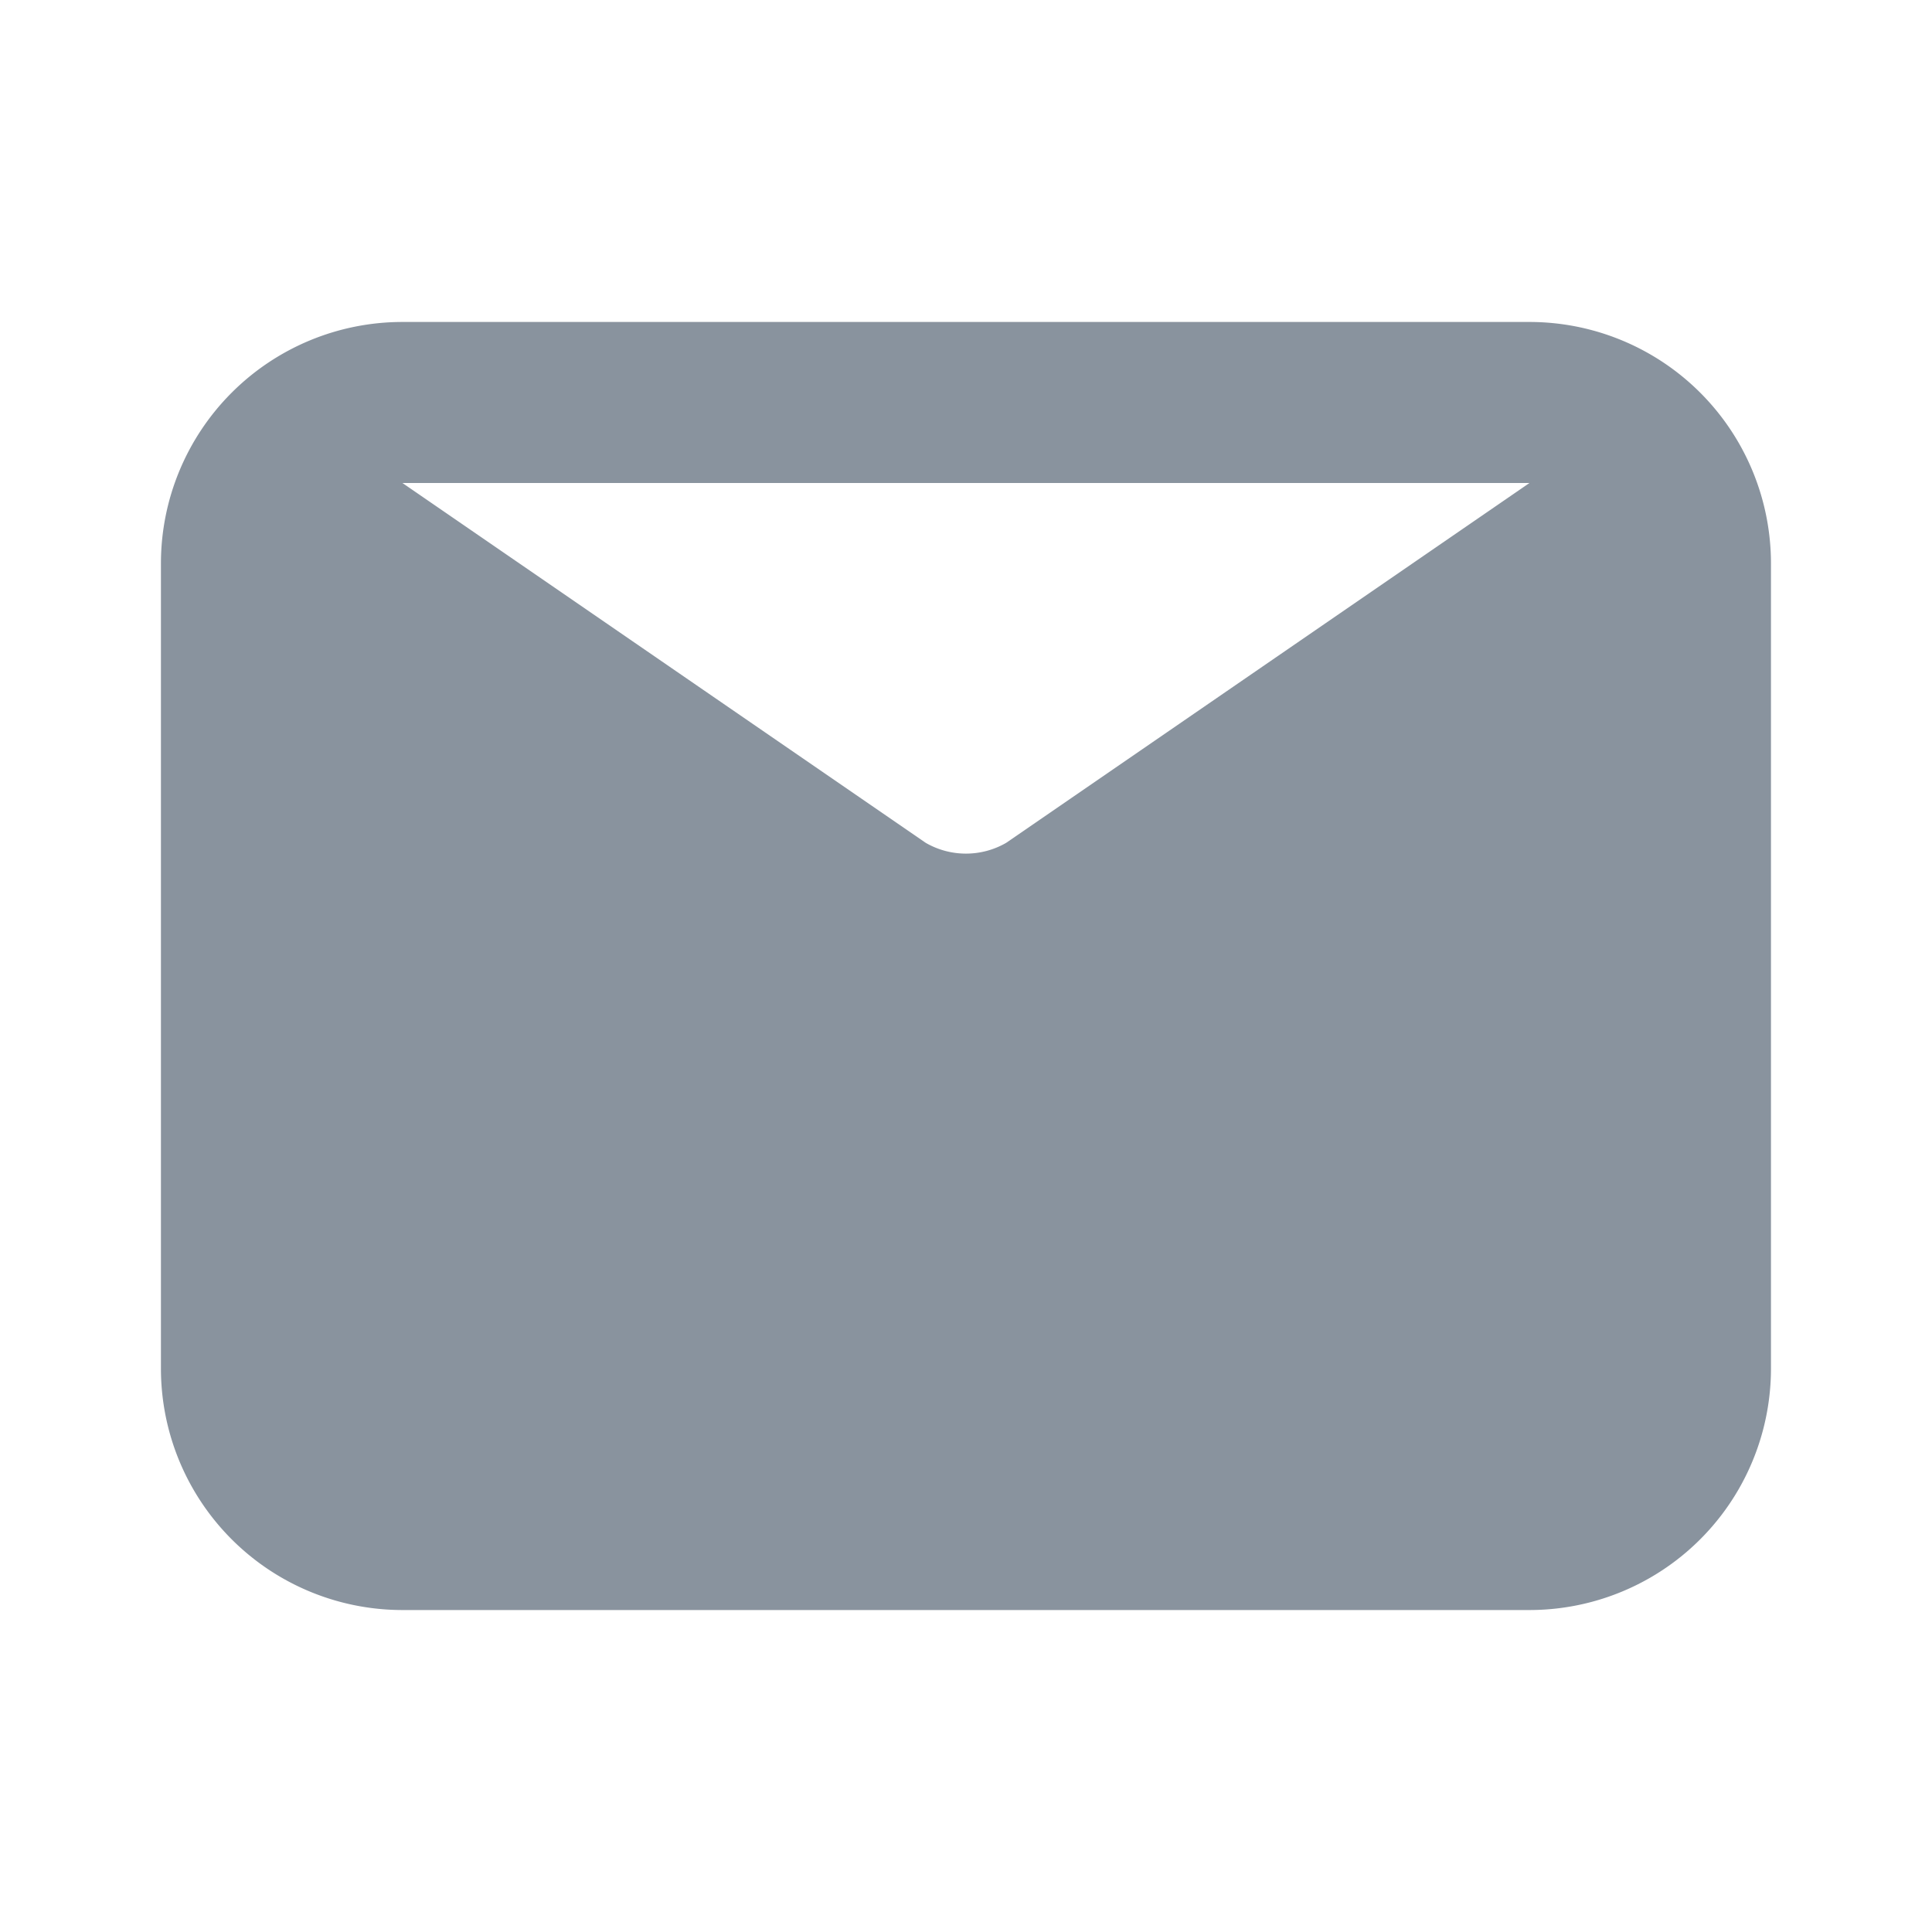 <svg viewBox="0 0 20 20" fill="none" xmlns="http://www.w3.org/2000/svg"><g clip-path="url(#clip0_2548_1650)"><path d="M15.833 3.333H4.166a2.5 2.5 0 00-2.5 2.5v8.334a2.5 2.5 0 002.5 2.5h11.667a2.5 2.5 0 002.5-2.5V5.833a2.5 2.5 0 00-2.5-2.5zm0 1.667l-5.417 3.725a.833.833 0 01-.833 0L4.166 5h11.667z" fill="#89939E"/></g><defs><clipPath id="clip0_2548_1650"><path fill="#fff" d="M0 0h20v20H0z"/></clipPath></defs></svg>